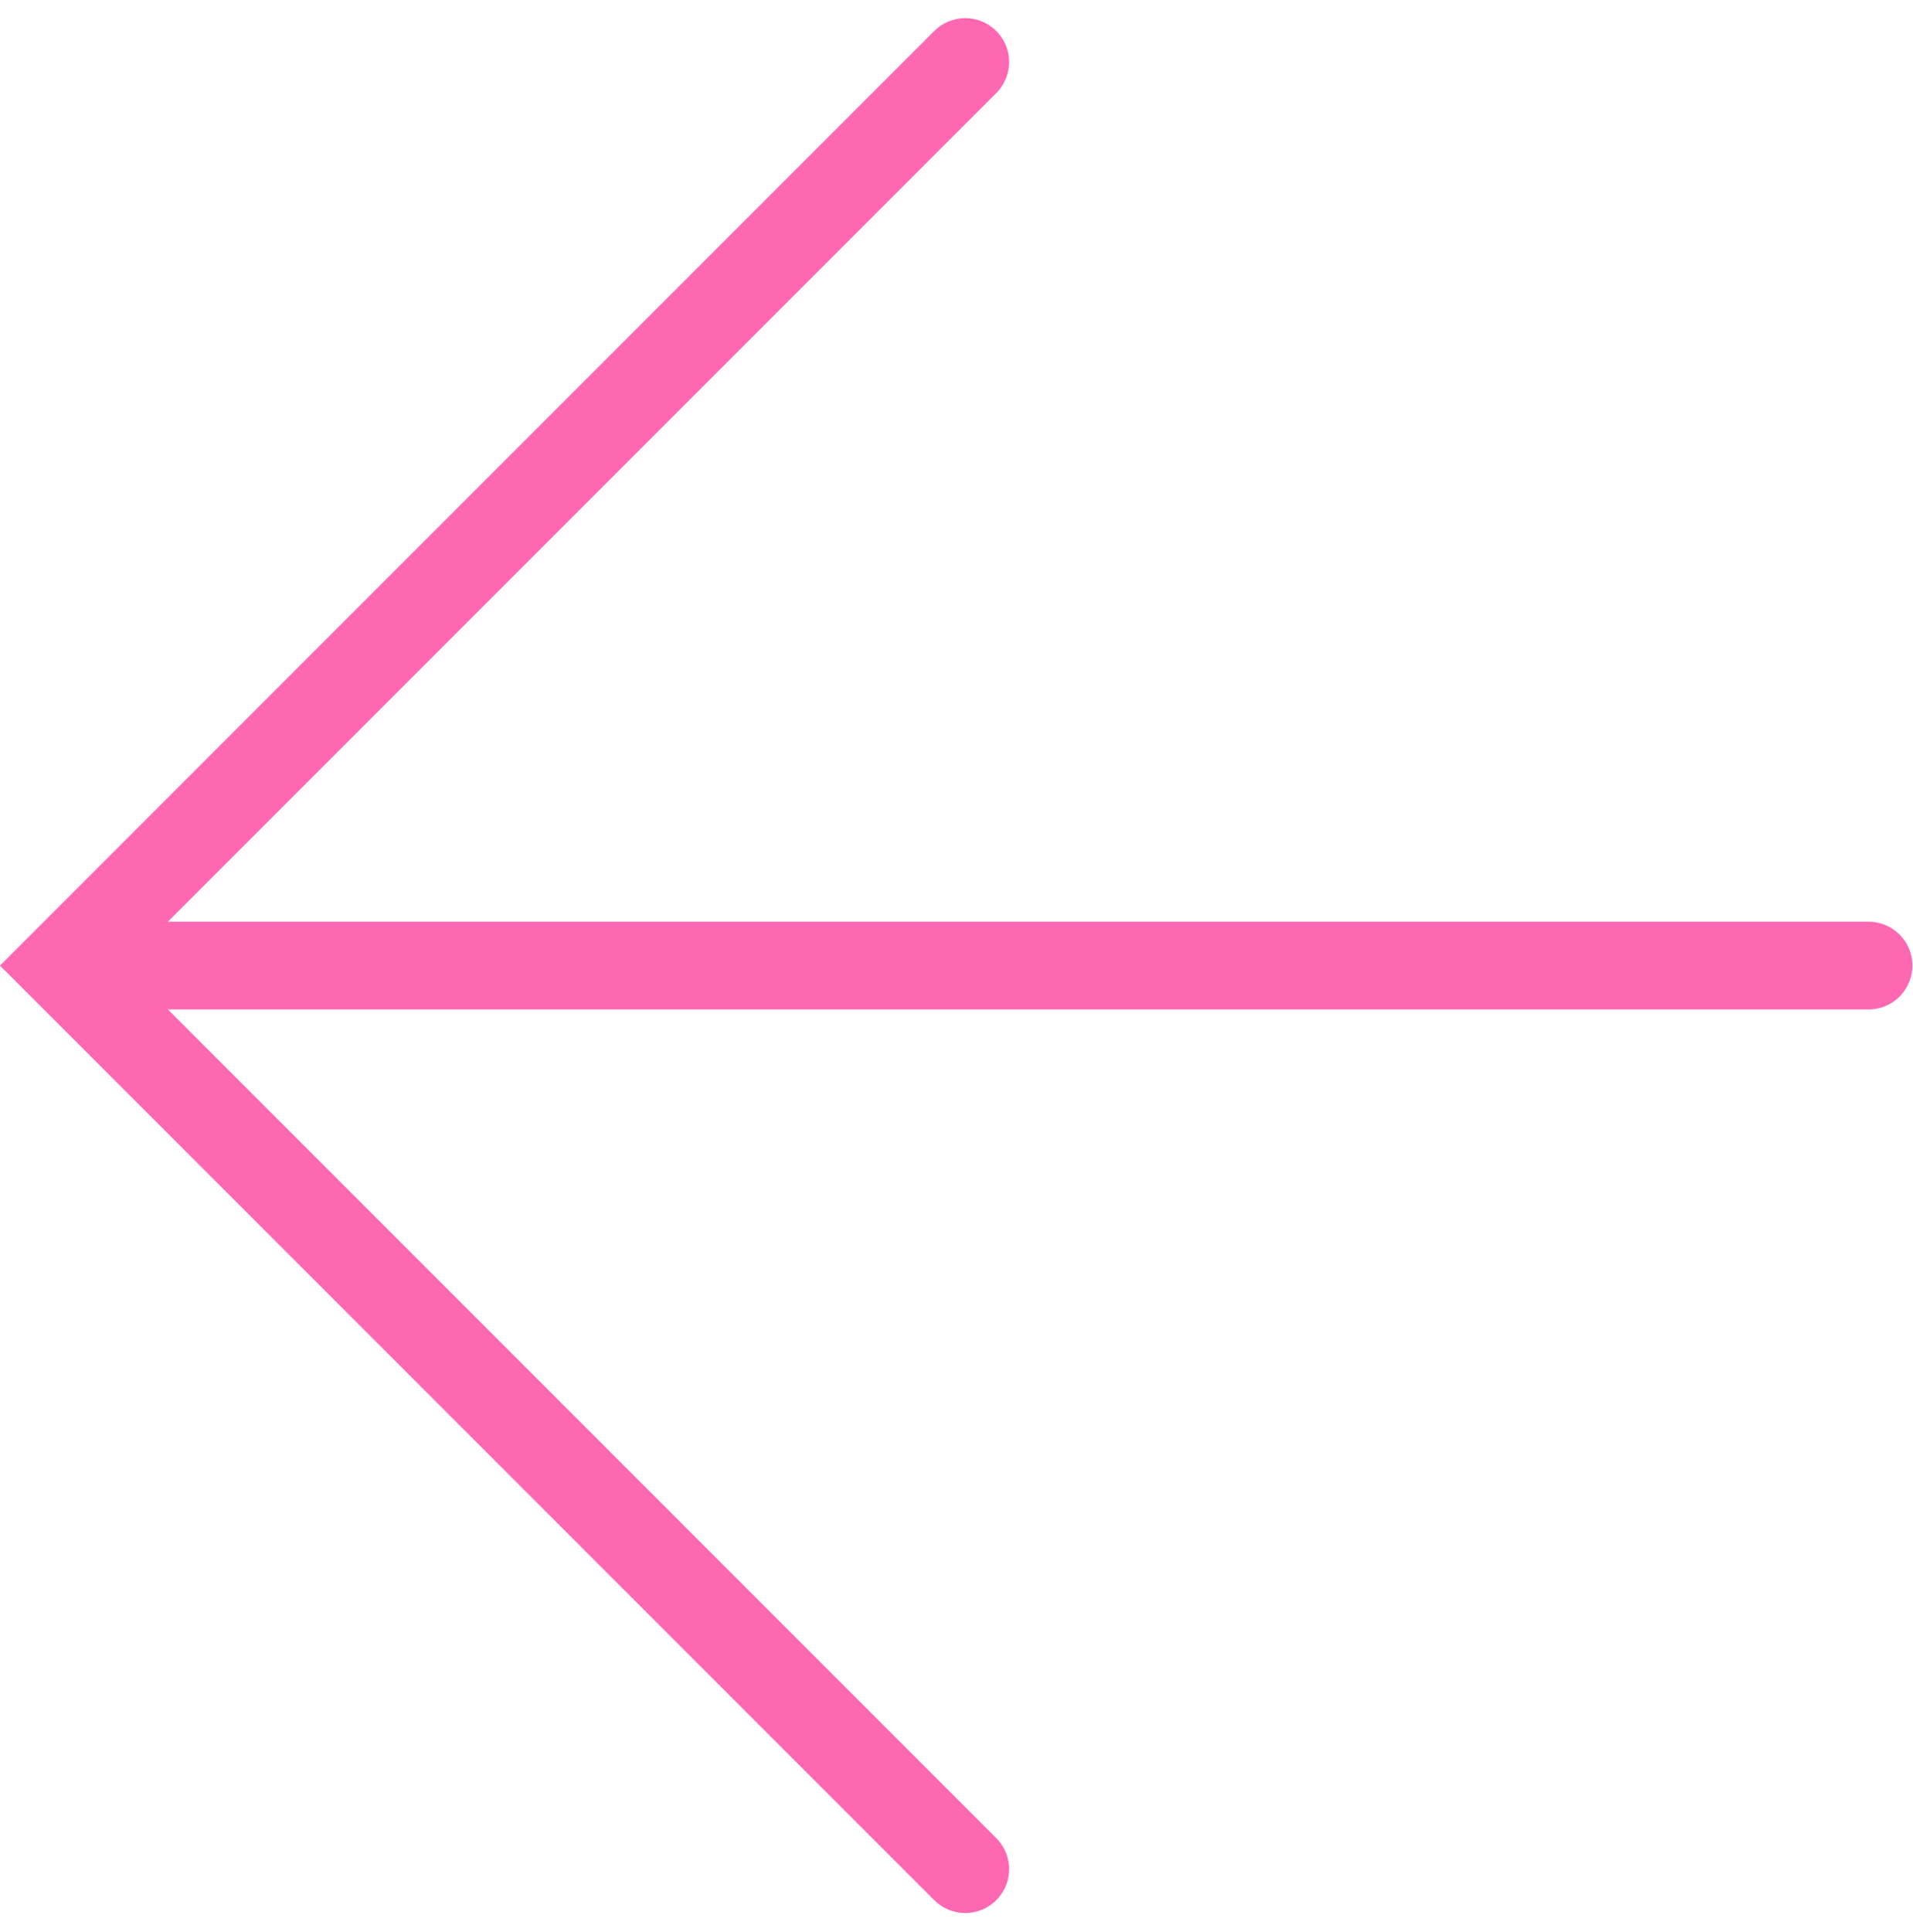 <svg xmlns="http://www.w3.org/2000/svg" width="21.814" height="22.021" viewBox="0 0 21.814 22.021">
  <path id="パス_826" data-name="パス 826" d="M18.3,8,8,18.3l10.3,10.3m10.3-10.3H8" transform="translate(-7.293 -7.293)" fill="none" stroke="#fe68b2" stroke-linecap="round" stroke-width="1"/>
</svg>
